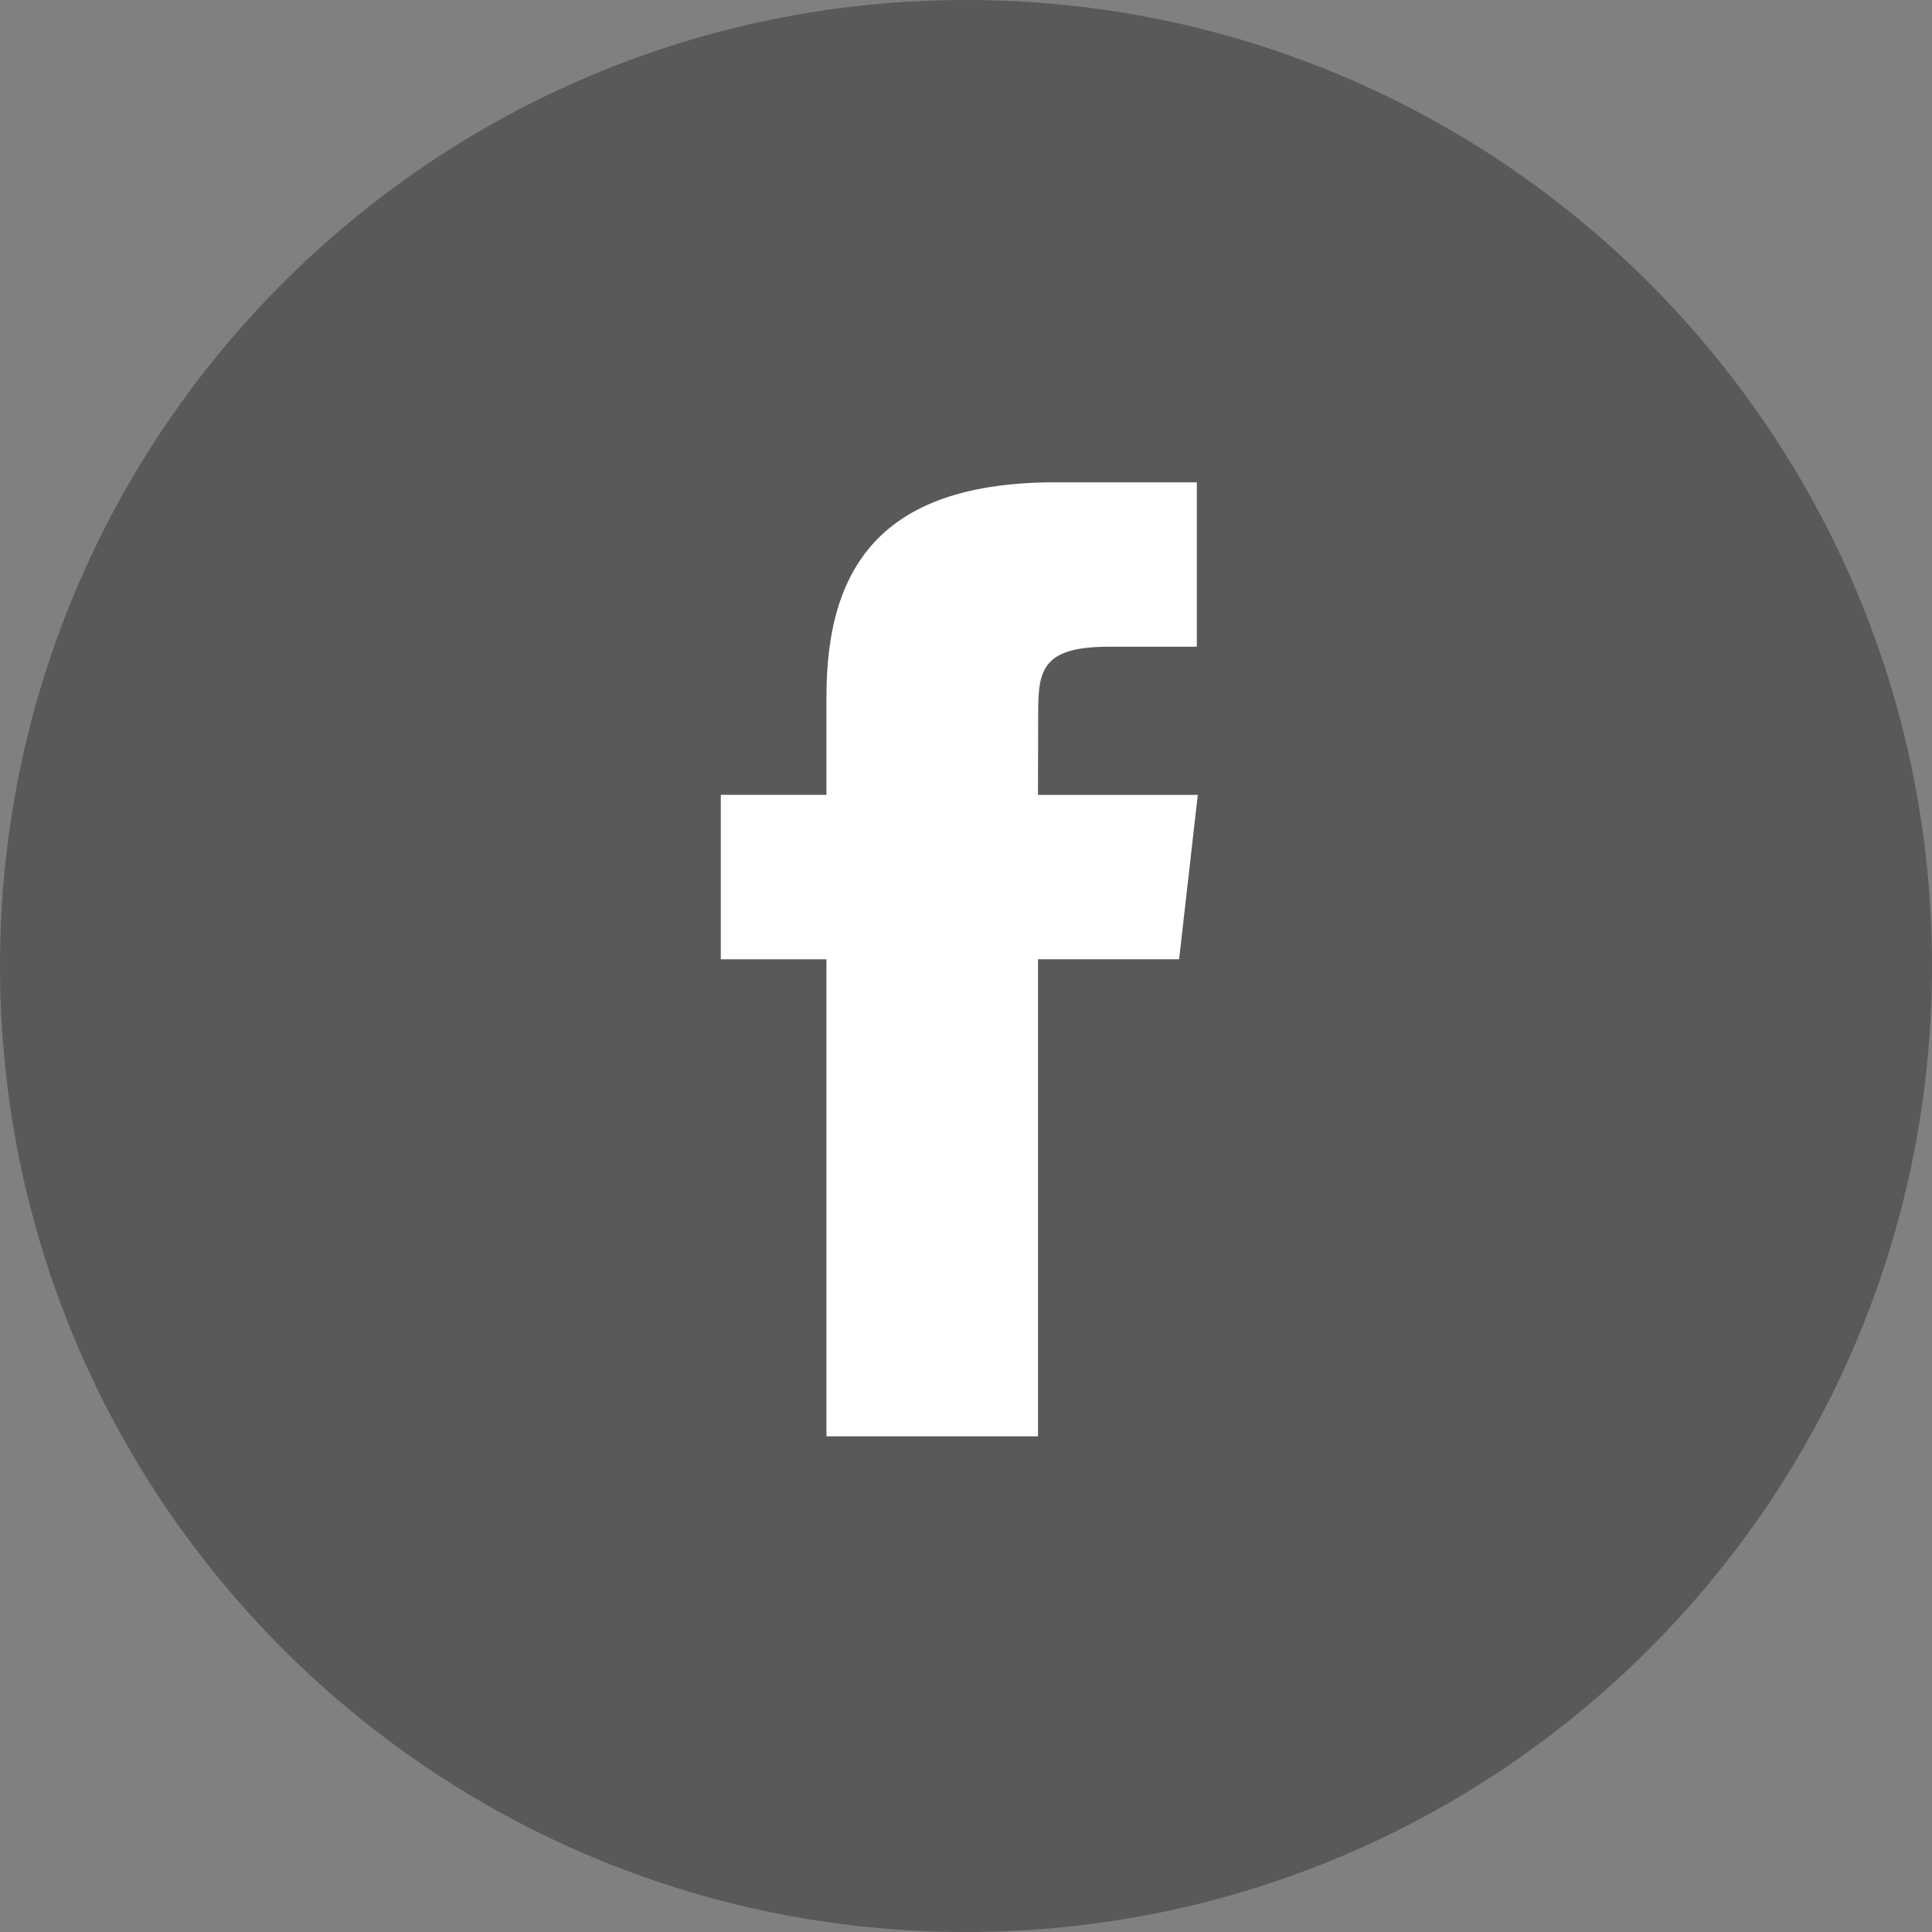 <svg xmlns="http://www.w3.org/2000/svg" xmlns:xlink="http://www.w3.org/1999/xlink" viewBox="0 0 36 36">
  <rect x="0" y="0" width="36" height="36" fill="#808080" stroke="none"/>
  <defs>
    <path id="a" d="M18 0C8.059 0 0 8.059 0 18s8.059 18 18 18 18-8.059 18-18S27.941 0 18 0z"/>
    <mask id="b" fill="#fff">
      <use fill-rule="evenodd" xlink:href="#a"/>
    </mask>
  </defs>
  <g fill="none" fill-rule="evenodd">
    <use fill="#333" fill-opacity=".5" xlink:href="#a"/>
    <g mask="url(#b)">
      <path d="M7.875 7.875h20v20h-20z"/>
      <path fill="#fff" d="M21.971 17.874h-2.629v8.89h-3.942V17.875h-1.969v-3.064h1.969v-1.839c0-2.499 1.112-3.985 4.271-3.985h2.63v3.064h-1.644c-1.229 0-1.312.429-1.312 1.227l-.004 1.534h2.978z"/>
    </g>
  </g>
</svg>
